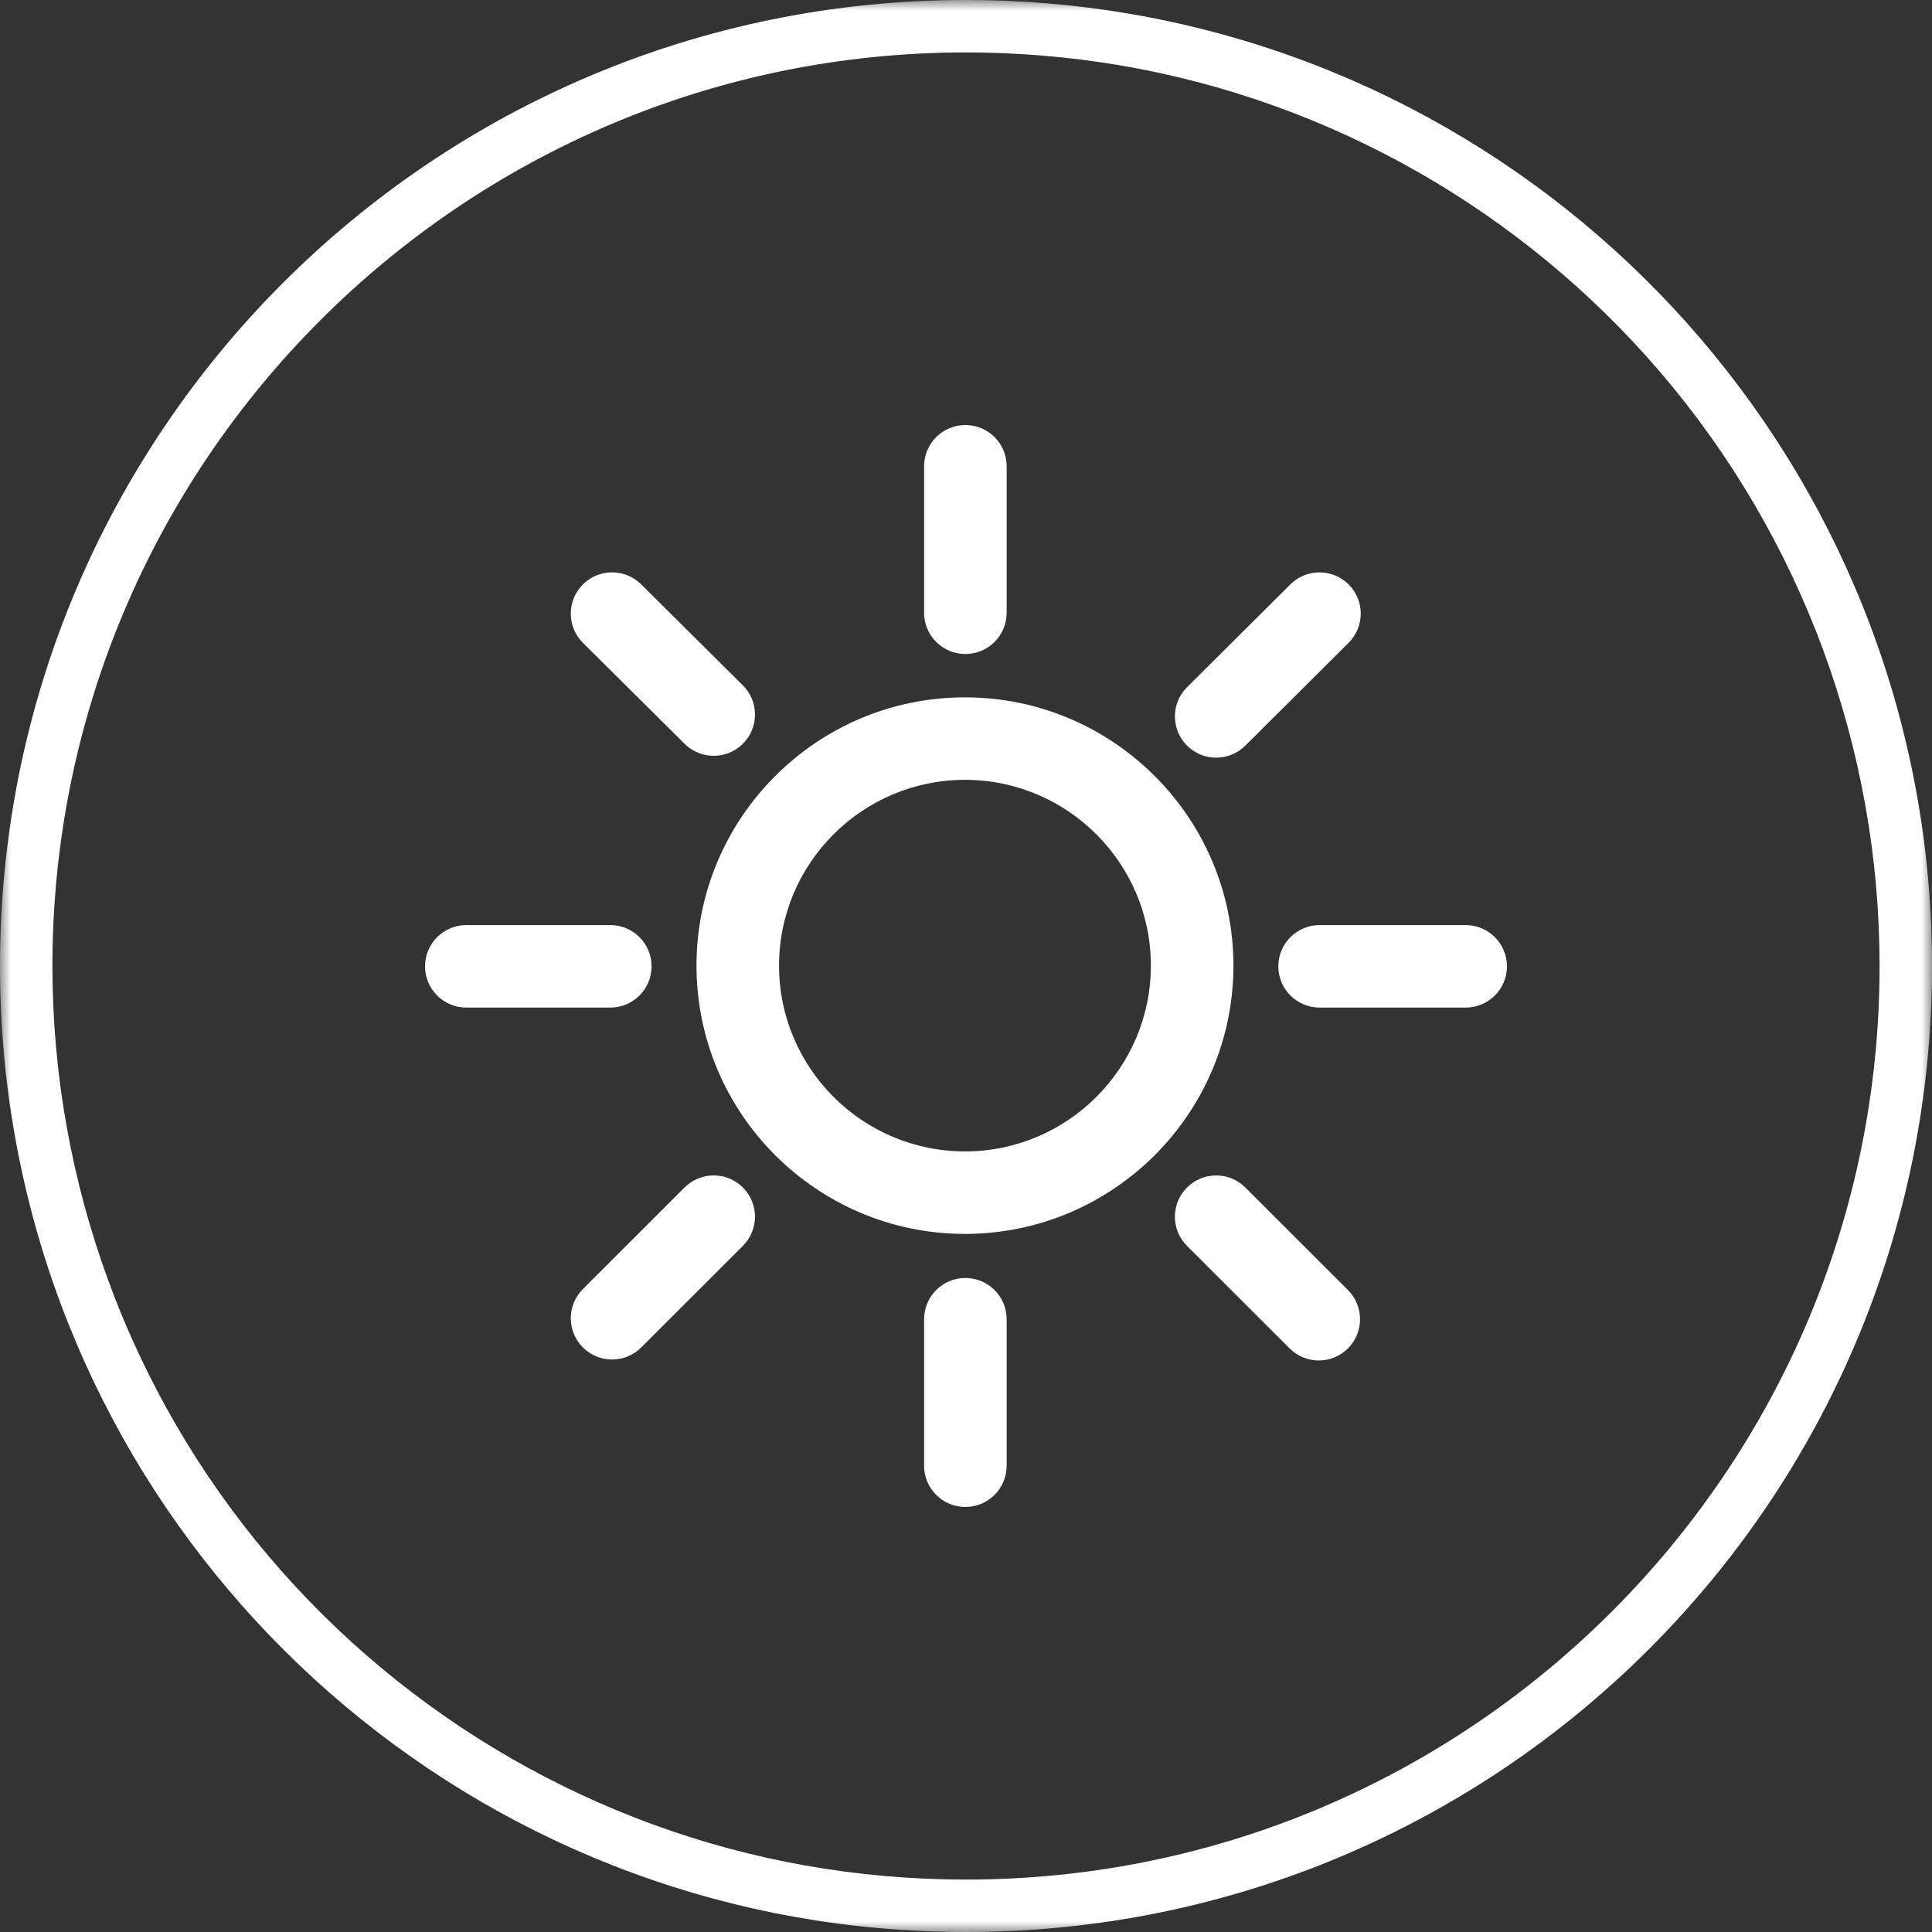 <?xml version="1.0" encoding="UTF-8"?>
<svg width="90px" height="90px" viewBox="0 0 90 90" version="1.1" xmlns="http://www.w3.org/2000/svg" xmlns:xlink="http://www.w3.org/1999/xlink">
    <rect x="0" y="0" width="90" height="90" fill="#333333" stroke="none"/>
    <title>Icons_Sustainability_Solar_White</title>
    <defs>
        <polygon id="path-1" points="0 0 90 0 90 90 0 90"></polygon>
    </defs>
    <g id="Final" stroke="none" stroke-width="1" fill="none" fill-rule="evenodd">
        <g id="Sustainability_Icons_Revised" transform="translate(-1513, -479)">
            <g id="Icons_Sustainability_Solar_White" transform="translate(1513, 479)">
                <g id="Group-78">
                    <mask id="mask-2" fill="white">
                        <use xlink:href="#path-1"></use>
                    </mask>
                    <g id="Clip-77"></g>
                    <path d="M45,-8.61195397e-05 C20.147,-8.61195397e-05 0,20.147 0,45 C0,67.156 16.011,85.571 37.093,89.308 C39.66,89.763 42.302,90 45,90 C69.853,90 90,69.853 90,45 C90,22.714 73.799,4.211 52.531,0.627 C50.082,0.215 47.566,-8.61195397e-05 45,-8.61195397e-05 M45,2.442 C47.391,2.442 49.788,2.642 52.125,3.035 C61.923,4.686 70.894,9.783 77.383,17.385 C83.945,25.072 87.558,34.879 87.558,45 C87.558,68.467 68.467,87.558 45,87.558 C42.488,87.558 39.971,87.338 37.52,86.903 C27.803,85.181 18.919,80.06 12.505,72.483 C6.015,64.819 2.442,55.058 2.442,45 C2.442,21.533 21.533,2.442 45,2.442" id="Fill-76" fill="#FFFFFF" mask="url(#mask-2)"></path>
                </g>
                <path d="M44.971,59.533 C46.033,59.533 46.894,60.393 46.894,61.455 L46.894,68.279 C46.894,69.34 46.033,70.2 44.971,70.2 C43.909,70.2 43.048,69.34 43.048,68.279 L43.048,61.455 C43.048,60.393 43.909,59.533 44.971,59.533 Z M58.014,55.32 L62.794,60.096 C63.544,60.847 63.544,62.063 62.794,62.813 C62.418,63.188 61.927,63.376 61.434,63.376 C60.942,63.376 60.451,63.188 60.075,62.813 L55.295,58.037 C54.544,57.287 54.544,56.071 55.295,55.32 C56.046,54.57 57.263,54.57 58.014,55.32 Z M34.607,55.319 C35.358,56.069 35.358,57.285 34.607,58.036 L29.872,62.768 C29.496,63.143 29.005,63.331 28.512,63.331 C28.02,63.331 27.529,63.143 27.153,62.768 C26.402,62.018 26.402,60.802 27.153,60.051 L31.888,55.319 C32.639,54.568 33.856,54.568 34.607,55.319 Z M44.951,32.485 C51.847,32.485 57.458,38.092 57.458,44.982 C57.458,51.874 51.847,57.48 44.951,57.48 C38.055,57.48 32.445,51.874 32.445,44.982 C32.445,38.092 38.055,32.485 44.951,32.485 Z M44.951,36.328 C40.176,36.328 36.291,40.21 36.291,44.982 C36.291,49.754 40.176,53.637 44.951,53.637 C49.727,53.637 53.612,49.754 53.612,44.982 C53.612,40.21 49.727,36.328 44.951,36.328 Z M68.277,43.094 C69.339,43.094 70.2,43.955 70.2,45.016 C70.2,46.077 69.339,46.937 68.277,46.937 L61.472,46.937 C60.41,46.937 59.549,46.077 59.549,45.016 C59.549,43.955 60.41,43.094 61.472,43.094 L68.277,43.094 Z M28.43,43.094 C29.492,43.094 30.353,43.955 30.353,45.016 C30.353,46.077 29.492,46.937 28.43,46.937 L21.722,46.937 C20.66,46.937 19.8,46.077 19.8,45.016 C19.8,43.955 20.66,43.094 21.722,43.094 L28.43,43.094 Z M62.828,27.229 C63.578,27.98 63.575,29.197 62.823,29.945 L58.011,34.735 C57.636,35.109 57.145,35.295 56.655,35.295 C56.161,35.295 55.668,35.107 55.292,34.729 C54.543,33.978 54.546,32.761 55.298,32.012 L60.11,27.224 C60.861,26.474 62.079,26.476 62.828,27.229 Z M29.868,27.222 L34.603,31.924 C35.356,32.672 35.36,33.888 34.612,34.641 C34.236,35.019 33.742,35.208 33.248,35.208 C32.758,35.208 32.268,35.023 31.892,34.65 L27.157,29.947 C26.404,29.199 26.4,27.983 27.148,27.23 C27.897,26.477 29.113,26.473 29.868,27.222 Z M44.971,19.8 C46.033,19.8 46.894,20.66 46.894,21.721 L46.894,28.545 C46.894,29.606 46.033,30.466 44.971,30.466 C43.909,30.466 43.048,29.606 43.048,28.545 L43.048,21.721 C43.048,20.66 43.909,19.8 44.971,19.8 Z" id="Combined-Shape" fill="#FFFFFF"></path>
            </g>
        </g>
    </g>
</svg>